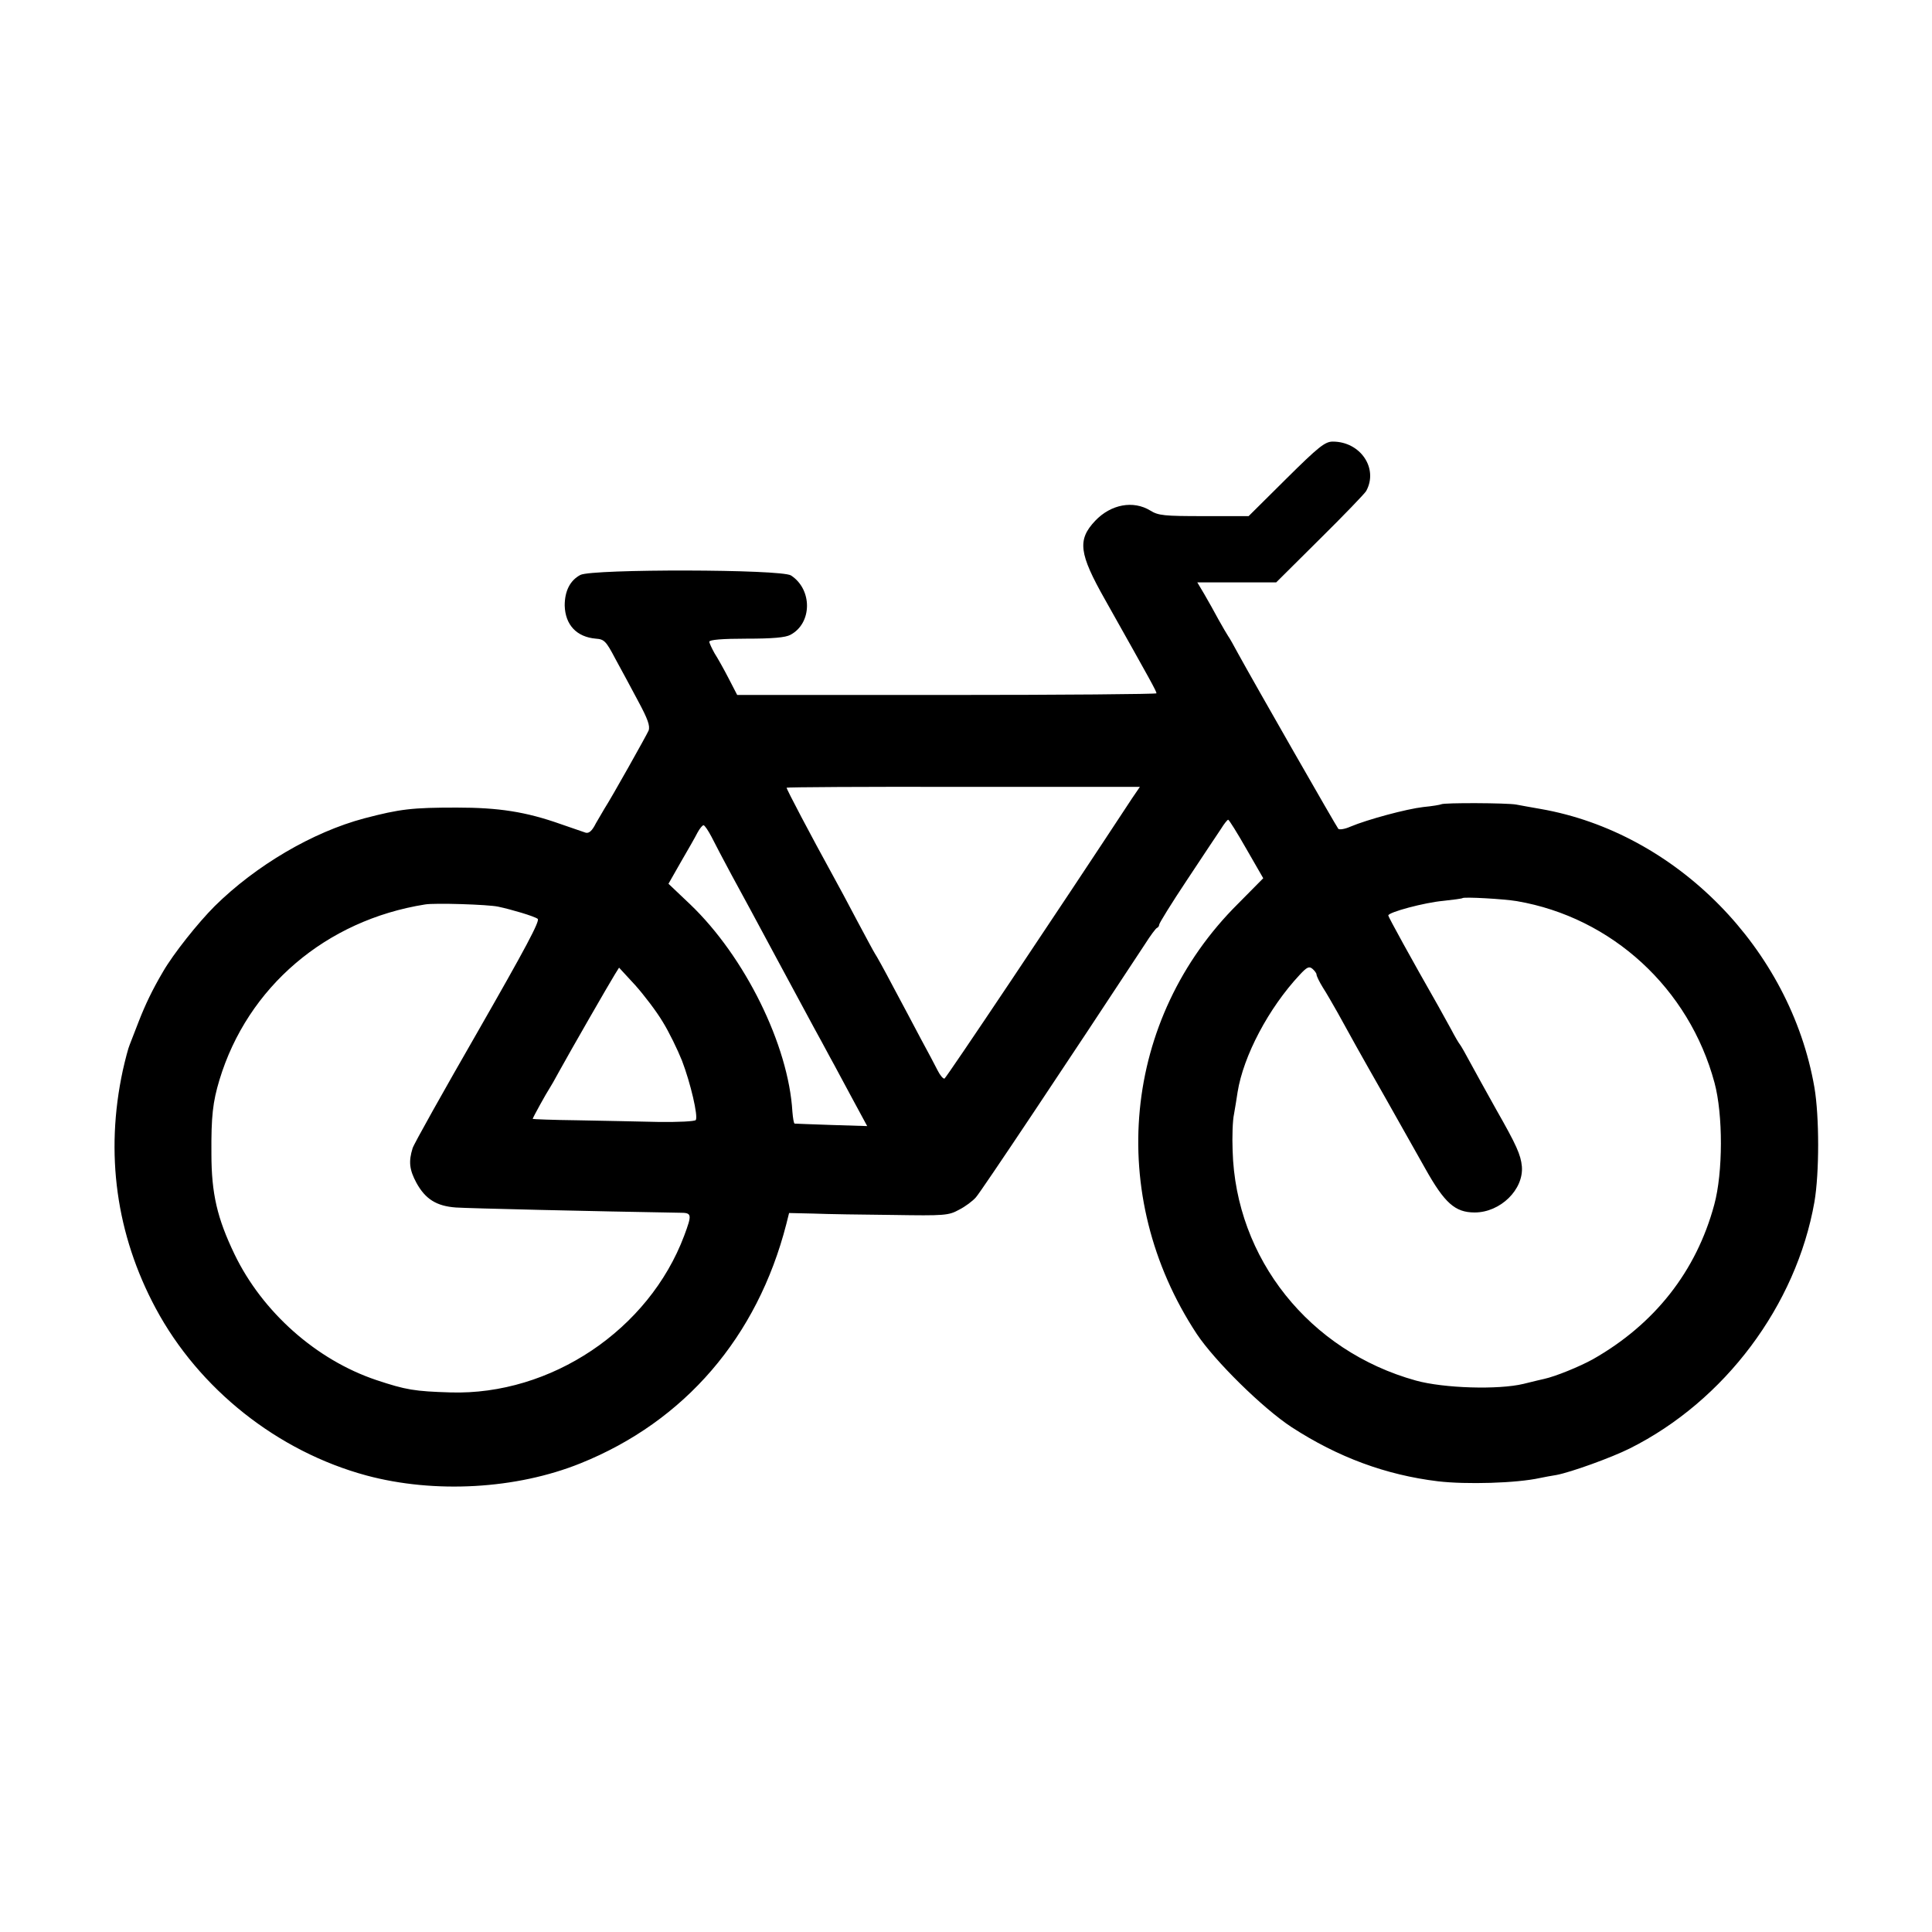 <?xml version="1.0" standalone="no"?>
<!DOCTYPE svg PUBLIC "-//W3C//DTD SVG 20010904//EN"
 "http://www.w3.org/TR/2001/REC-SVG-20010904/DTD/svg10.dtd">
<svg version="1.0" xmlns="http://www.w3.org/2000/svg"
 width="700pt" height="700pt" viewBox="0 0 700 700"
 preserveAspectRatio="xMidYMid meet">
<g transform="translate(0,700) scale(0.1,-0.1)"
fill="#000000" stroke="none">
<path d="M4660 5265 l-136 -135 -162 0 c-144 0 -165 2 -194 20 -62 38 -143 23
-200 -37 -65 -69 -59 -118 36 -286 168 -299 186 -331 186 -339 0 -3 -342 -6
-759 -6 l-760 0 -31 60 c-17 33 -40 74 -51 91 -10 18 -19 37 -19 42 0 7 47 11
134 11 95 0 142 4 160 14 79 42 80 164 2 215 -35 23 -719 24 -763 2 -38 -20
-57 -59 -57 -111 2 -70 43 -114 113 -120 30 -2 37 -9 70 -72 21 -38 58 -107
83 -154 35 -65 44 -90 38 -107 -8 -18 -134 -243 -160 -283 -5 -8 -19 -32 -31
-53 -14 -28 -25 -37 -37 -34 -9 3 -50 17 -90 31 -127 45 -225 60 -377 60 -162
0 -205 -5 -335 -39 -188 -50 -393 -171 -542 -318 -61 -61 -150 -173 -187 -237
-39 -66 -65 -121 -88 -180 -14 -36 -29 -74 -33 -85 -5 -11 -16 -53 -25 -93
-65 -301 -24 -595 119 -862 157 -293 442 -519 764 -606 246 -66 542 -50 775
44 378 152 641 458 746 867 l10 40 88 -2 c48 -2 178 -4 288 -5 188 -3 202 -2
240 19 22 11 50 32 61 45 17 18 337 498 613 918 19 30 39 57 43 58 5 2 8 8 8
12 0 5 45 78 101 162 56 84 111 168 123 185 11 18 23 33 26 33 3 0 33 -48 66
-106 l61 -106 -91 -92 c-419 -416 -481 -1056 -150 -1559 66 -99 240 -270 344
-338 168 -109 341 -173 530 -196 102 -12 284 -7 370 12 14 3 41 8 60 11 52 10
197 62 265 96 344 172 603 518 669 893 18 105 18 309 0 415 -87 502 -500 923
-992 1009 -34 6 -74 13 -89 16 -34 6 -261 7 -271 1 -4 -2 -33 -7 -65 -10 -61
-7 -202 -45 -264 -71 -20 -9 -40 -12 -44 -8 -7 8 -305 529 -362 633 -16 30
-33 60 -37 65 -4 6 -20 33 -35 60 -15 28 -38 69 -52 93 l-25 42 143 0 143 0
159 158 c87 86 162 164 167 173 45 82 -21 179 -121 179 -28 0 -51 -18 -169
-135z m-558 -1157 c-268 -408 -674 -1014 -680 -1016 -5 -1 -16 12 -25 30 -9
18 -36 69 -60 113 -23 44 -69 130 -101 190 -32 61 -62 115 -66 120 -4 6 -33
60 -65 120 -32 61 -69 130 -83 155 -88 160 -172 320 -172 326 0 2 288 4 640 3
l640 0 -28 -41z m-1524 -140 c12 -24 44 -85 72 -137 28 -51 101 -186 162 -300
61 -113 123 -228 138 -256 15 -27 41 -75 57 -105 17 -30 53 -99 82 -152 l53
-98 -129 4 c-70 2 -130 5 -134 5 -3 1 -6 20 -8 43 -14 241 -172 562 -371 752
l-78 74 45 79 c25 43 52 90 60 106 8 15 18 27 22 27 4 0 17 -19 29 -42z m2918
-233 c344 -59 624 -316 716 -658 31 -115 31 -325 -1 -442 -65 -241 -216 -433
-440 -560 -49 -27 -135 -62 -176 -71 -5 -1 -39 -9 -75 -18 -91 -22 -289 -16
-390 12 -386 107 -653 442 -664 833 -2 50 0 110 5 132 4 23 10 59 13 80 21
131 112 304 225 425 26 28 34 32 46 22 8 -7 15 -16 15 -21 0 -5 10 -26 23 -47
13 -20 37 -62 54 -92 45 -82 77 -140 171 -305 46 -82 112 -199 146 -259 70
-125 108 -159 179 -159 93 0 178 83 171 167 -4 42 -19 76 -93 206 -35 63 -78
140 -94 170 -16 30 -33 60 -37 65 -5 6 -19 30 -32 55 -14 25 -35 63 -47 85
-97 170 -181 323 -181 328 0 12 132 47 199 53 36 4 68 8 70 10 6 5 150 -3 197
-11z m-3691 -20 c47 -10 129 -34 143 -44 10 -6 -46 -110 -216 -407 -126 -219
-233 -410 -237 -424 -15 -48 -12 -78 14 -126 32 -58 72 -84 143 -89 41 -3 508
-14 811 -19 44 0 45 -5 16 -83 -128 -341 -483 -579 -847 -568 -130 4 -161 9
-269 45 -217 73 -412 246 -513 455 -63 131 -84 220 -84 365 -1 136 5 187 29
267 102 337 386 579 745 636 34 6 228 0 265 -8z m596 -417 c23 -37 54 -101 70
-141 31 -81 59 -201 50 -215 -3 -5 -64 -8 -136 -7 -71 2 -203 4 -292 6 -90 1
-163 4 -163 5 0 4 51 96 60 109 4 6 21 35 37 65 39 71 181 318 201 350 l15 24
59 -64 c32 -36 77 -95 99 -132z"/>
</g>
</svg>
